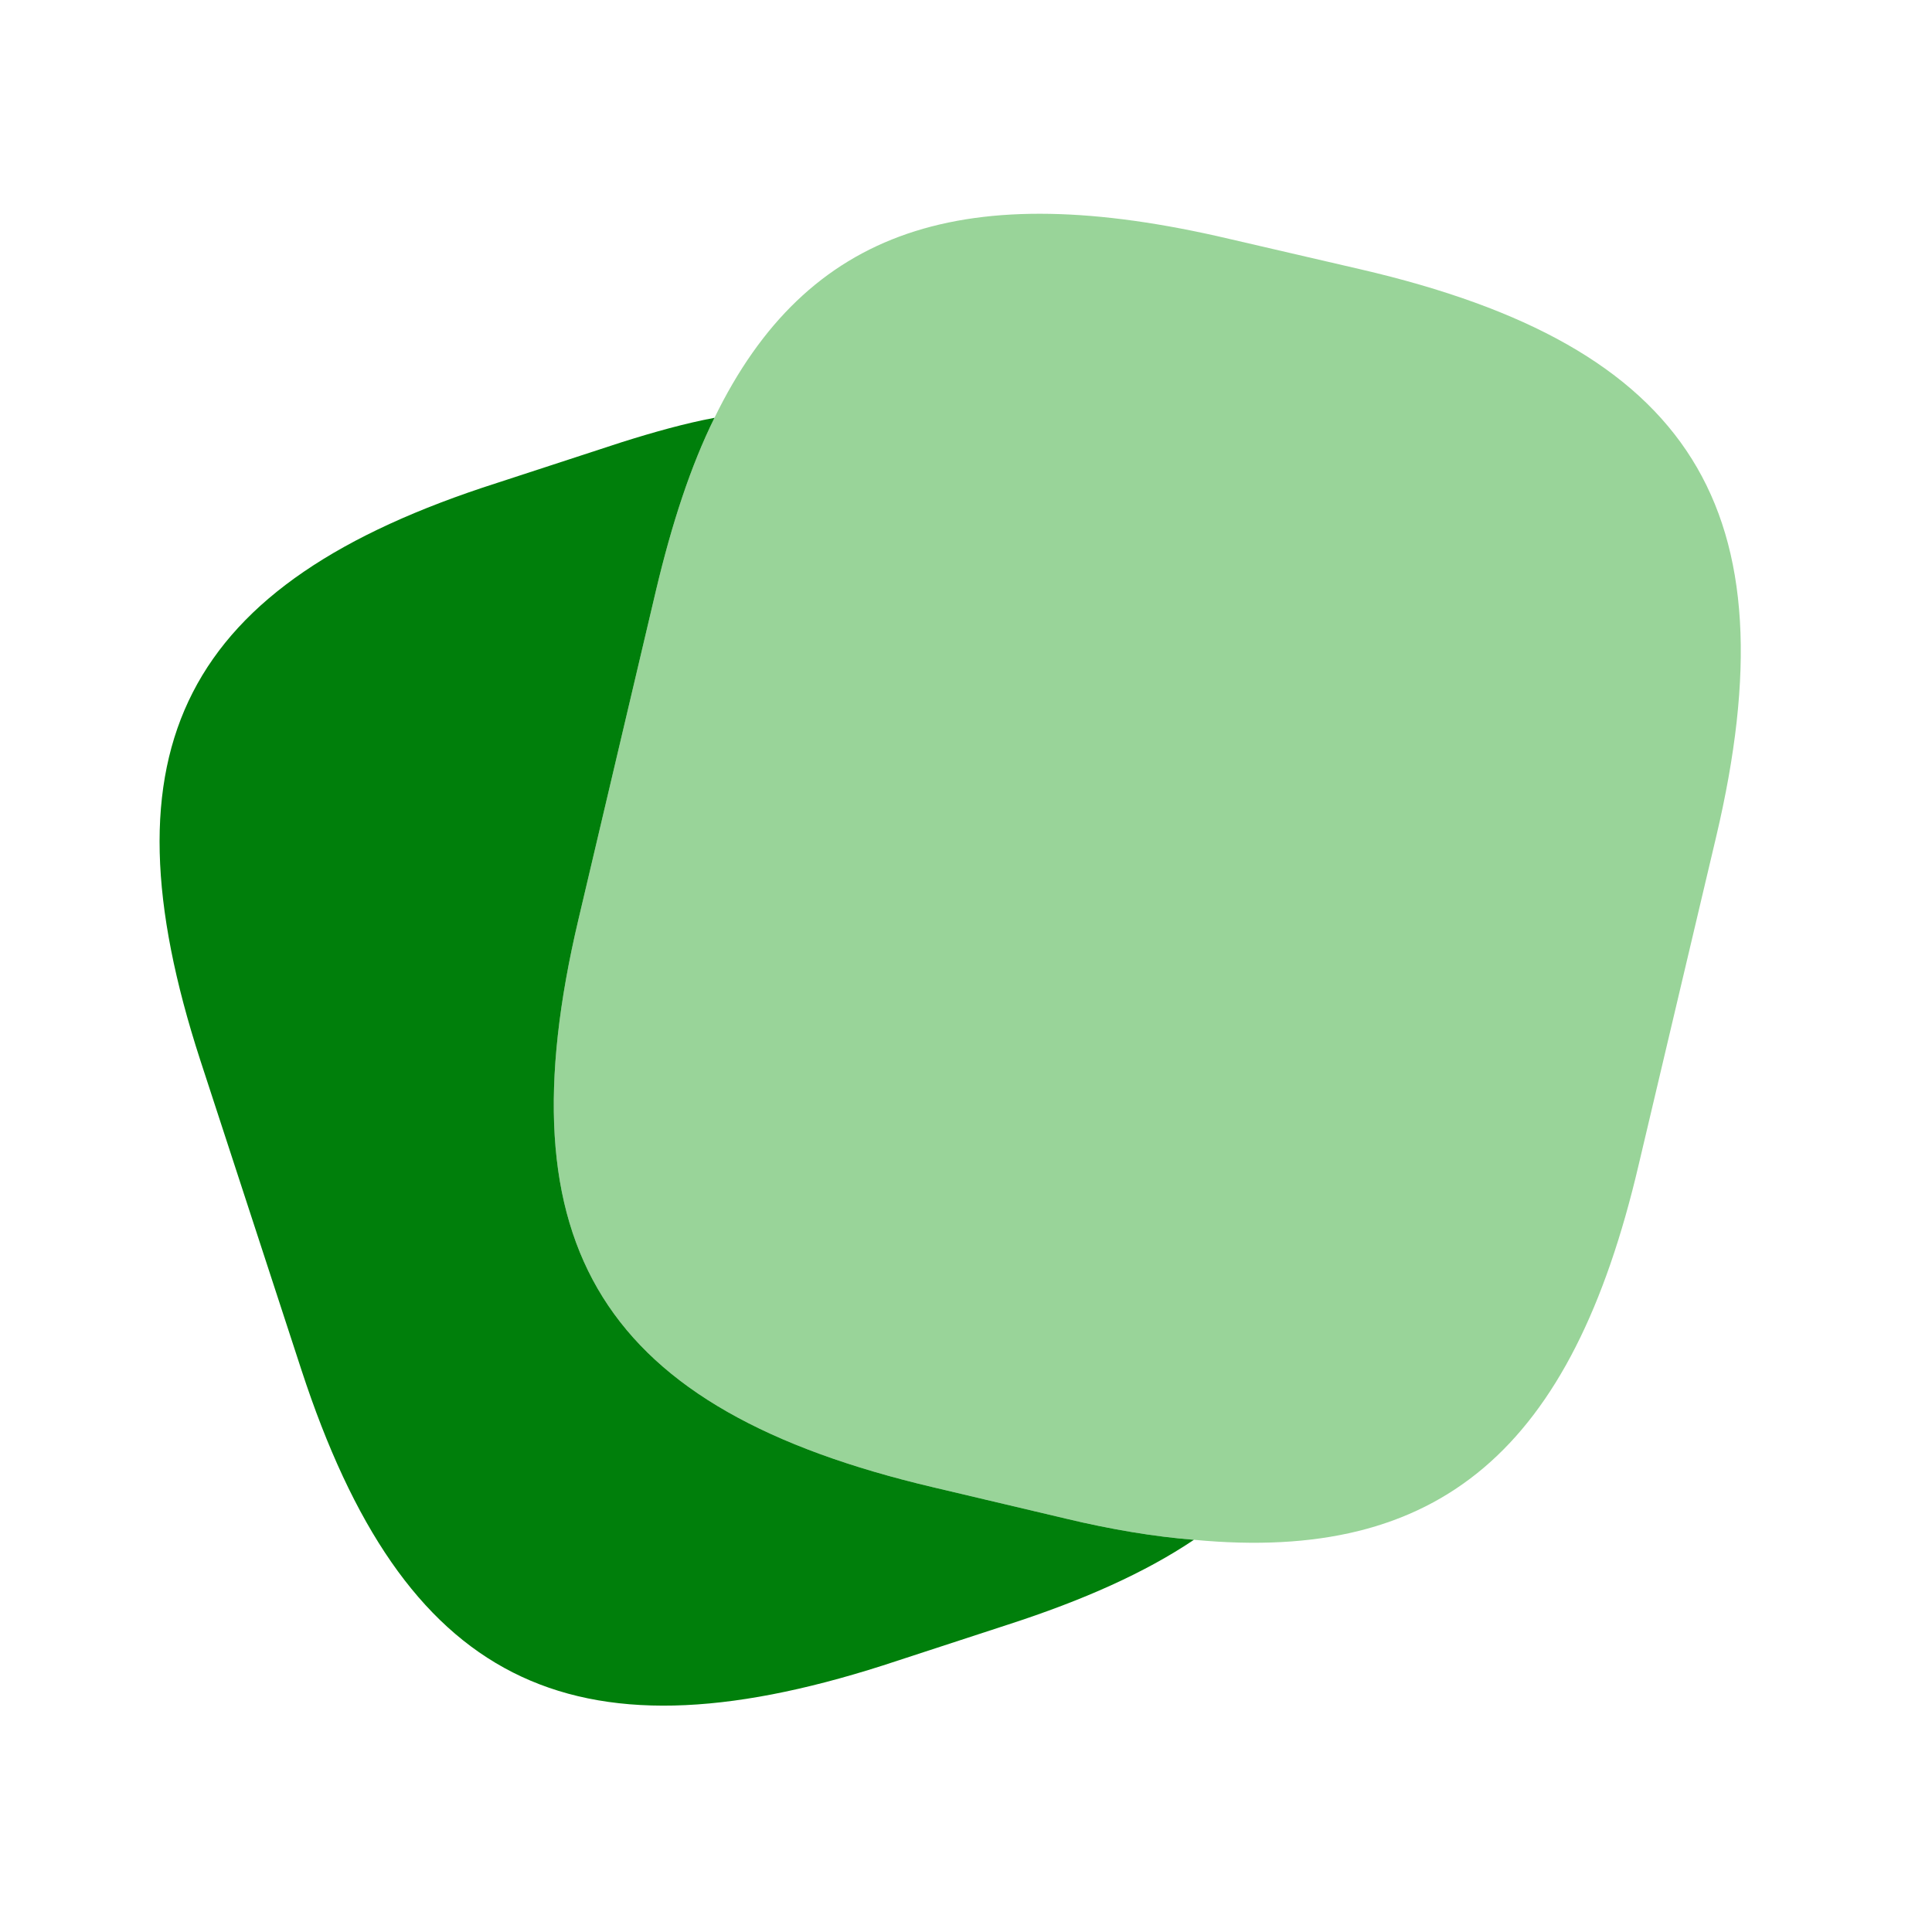 <?xml version="1.0" encoding="UTF-8" standalone="no"?>
<!DOCTYPE svg PUBLIC "-//W3C//DTD SVG 1.1//EN" "http://www.w3.org/Graphics/SVG/1.1/DTD/svg11.dtd">
<svg width="100%" height="100%" viewBox="0 0 30 30" version="1.1" xmlns="http://www.w3.org/2000/svg" xmlns:xlink="http://www.w3.org/1999/xlink" xml:space="preserve" xmlns:serif="http://www.serif.com/" style="fill-rule:evenodd;clip-rule:evenodd;stroke-linejoin:round;stroke-miterlimit:2;">
    <g transform="matrix(1,0,0,1,-16548.4,-5863.16)">
        <g transform="matrix(4.095,0,0,2.032,13343.4,5475.73)">
            <g transform="matrix(0.009,0,0,0.018,786.271,197.997)">
                <g transform="matrix(1,0,0,1,-400,-400)">
                    <path d="M722.007,348L689.34,487.333C661.34,607.667 606.007,656.333 502.007,646.333C485.34,645 467.34,642 448.007,637.333L392.007,624C253.006,591 210.006,522.333 242.673,383L275.339,243.334C282.006,215 290.006,190.334 300.006,170C339.007,89.334 405.34,67.667 516.673,94L572.34,107C712.007,139.667 754.673,208.667 722.007,348Z" style="fill:rgb(2,147,0);fill-opacity:0.4;fill-rule:nonzero;"/>
                    <path d="M502.01,646.337C481.343,660.337 455.343,672.003 423.677,682.337L371.01,699.67C238.678,742.337 169.011,706.67 126.011,574.337L83.345,442.67C40.678,310.337 76.011,240.337 208.345,197.67L261.011,180.337C274.678,176.003 287.678,172.337 300.011,170.003C290.011,190.337 282.011,215.003 275.345,243.337L242.678,383.003C210.011,522.337 253.011,591.003 392.01,624.003L448.01,637.337C467.343,642.003 485.343,645.003 502.01,646.337Z" style="fill:rgb(0,127,11);fill-rule:nonzero;"/>
                </g>
            </g>
        </g>
    </g>
</svg>
